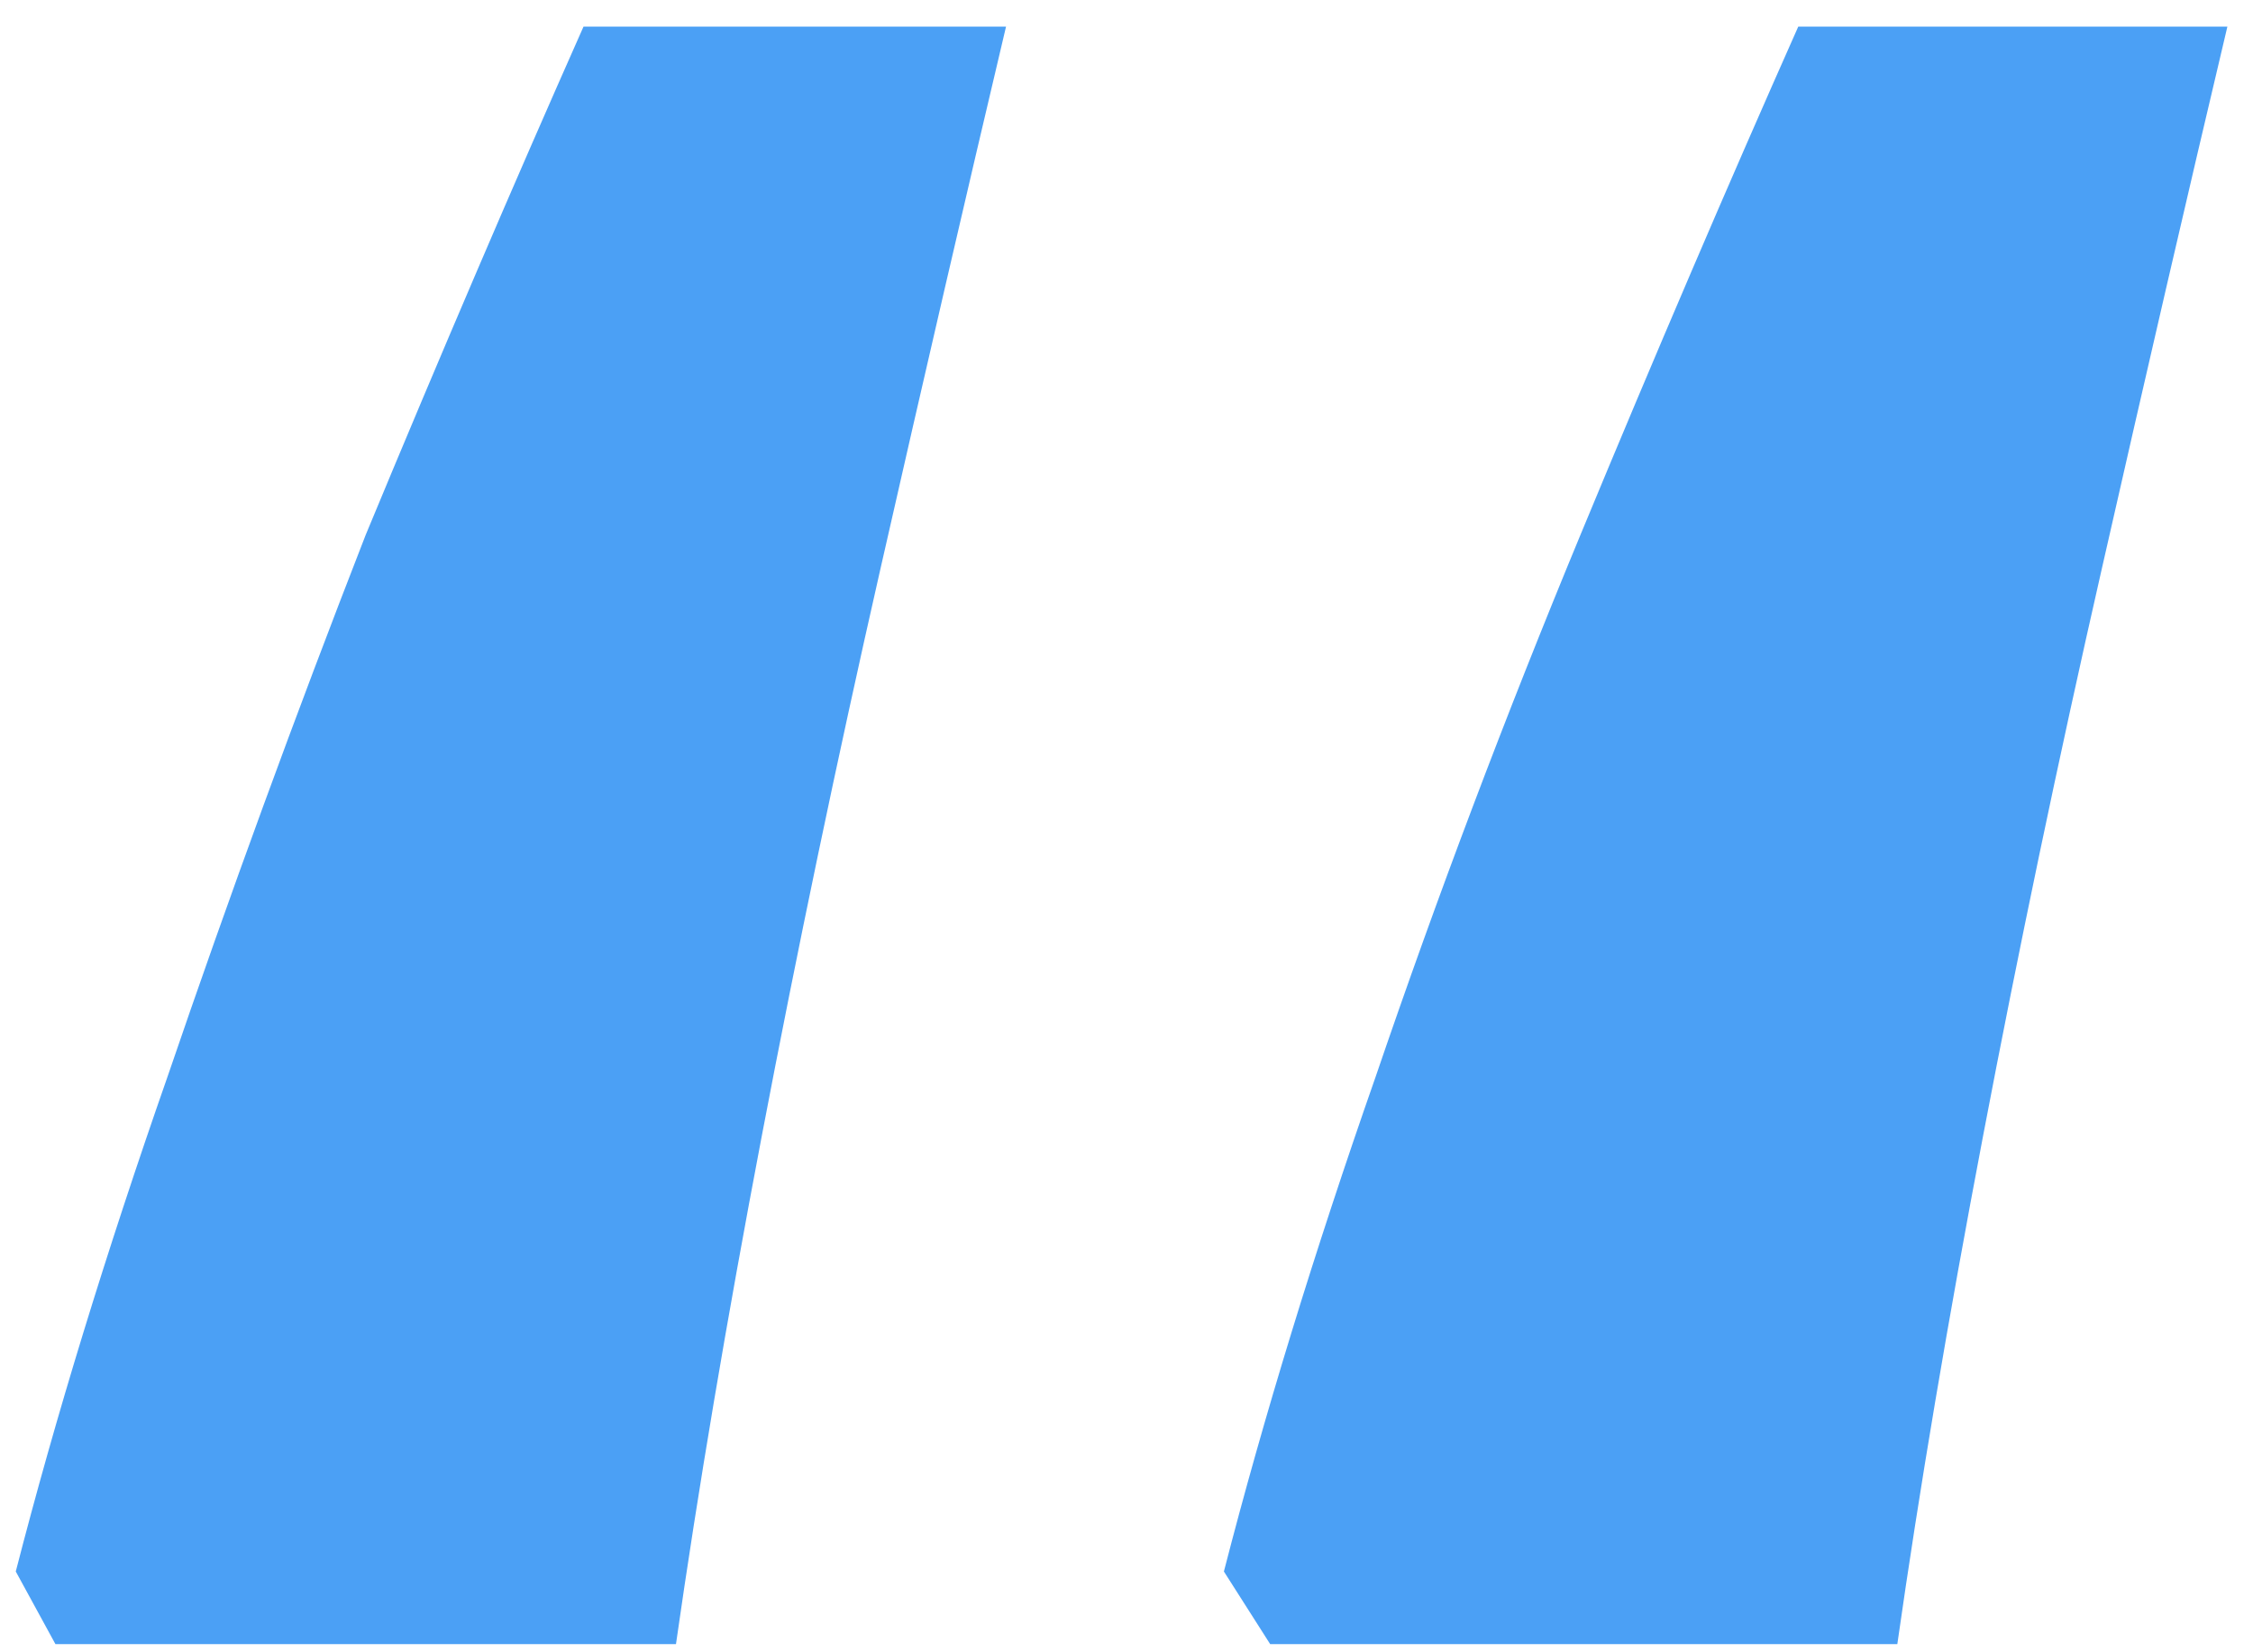 <?xml version="1.0" encoding="UTF-8"?> <svg xmlns="http://www.w3.org/2000/svg" width="30" height="22" viewBox="0 0 30 22" fill="none"> <path d="M29.659 0.354C29.131 2.581 28.575 4.984 27.989 7.563C27.402 10.141 26.875 12.661 26.406 15.123C25.937 17.584 25.556 19.84 25.264 21.891H16.913L16.297 20.924C16.825 18.873 17.498 16.676 18.319 14.332C19.139 11.929 20.048 9.526 21.044 7.123C22.04 4.72 23.007 2.464 23.945 0.354H29.659ZM13.396 0.354C12.869 2.581 12.312 4.984 11.726 7.563C11.14 10.141 10.613 12.661 10.144 15.123C9.675 17.584 9.294 19.84 9.001 21.891H0.738L0.21 20.924C0.738 18.873 1.412 16.676 2.232 14.332C3.053 11.929 3.932 9.526 4.869 7.123C5.866 4.72 6.833 2.464 7.77 0.354H13.396Z" fill="#4BA0F5"></path> </svg> 